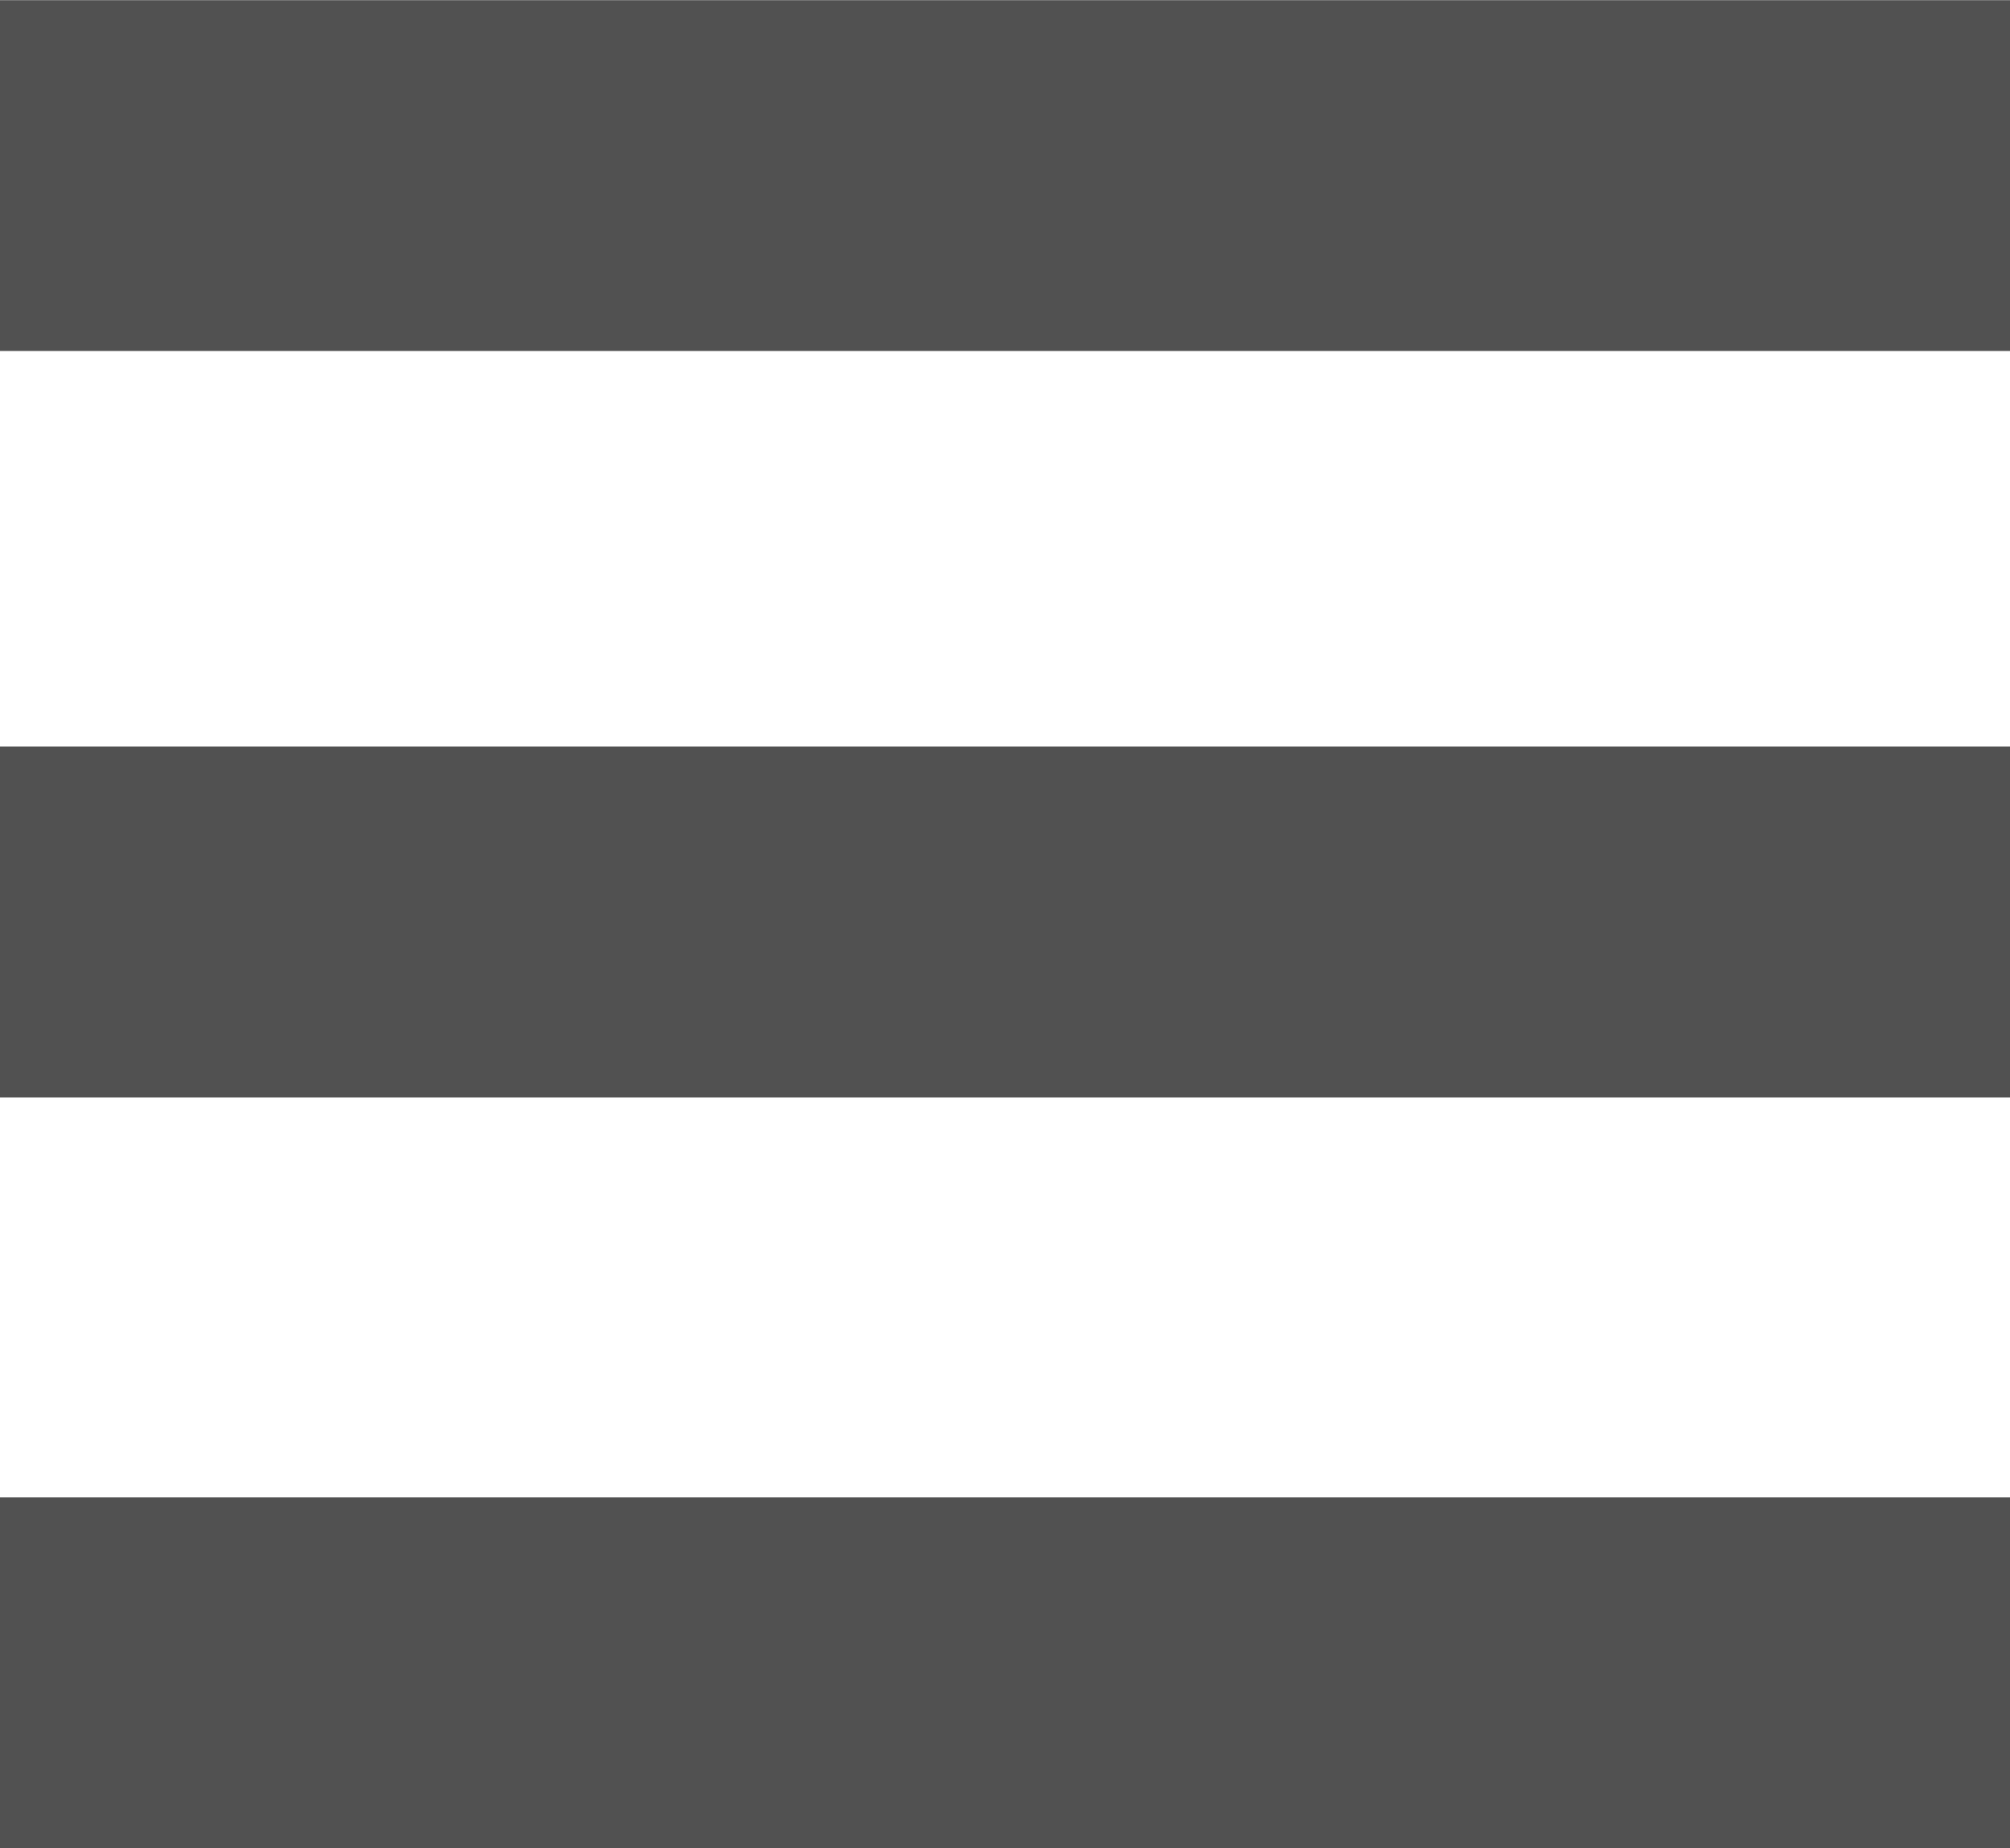 <?xml version="1.0" standalone="no"?><!DOCTYPE svg PUBLIC "-//W3C//DTD SVG 1.1//EN" "http://www.w3.org/Graphics/SVG/1.1/DTD/svg11.dtd"><svg class="icon" width="16px" height="14.71px" viewBox="0 0 1114 1024" version="1.1" xmlns="http://www.w3.org/2000/svg"><path fill="#515151" d="M0 0h1114.228v194.384H0zM0 413.597h1114.228v194.384H0zM0 829.616h1114.228v194.384H0z" /></svg>